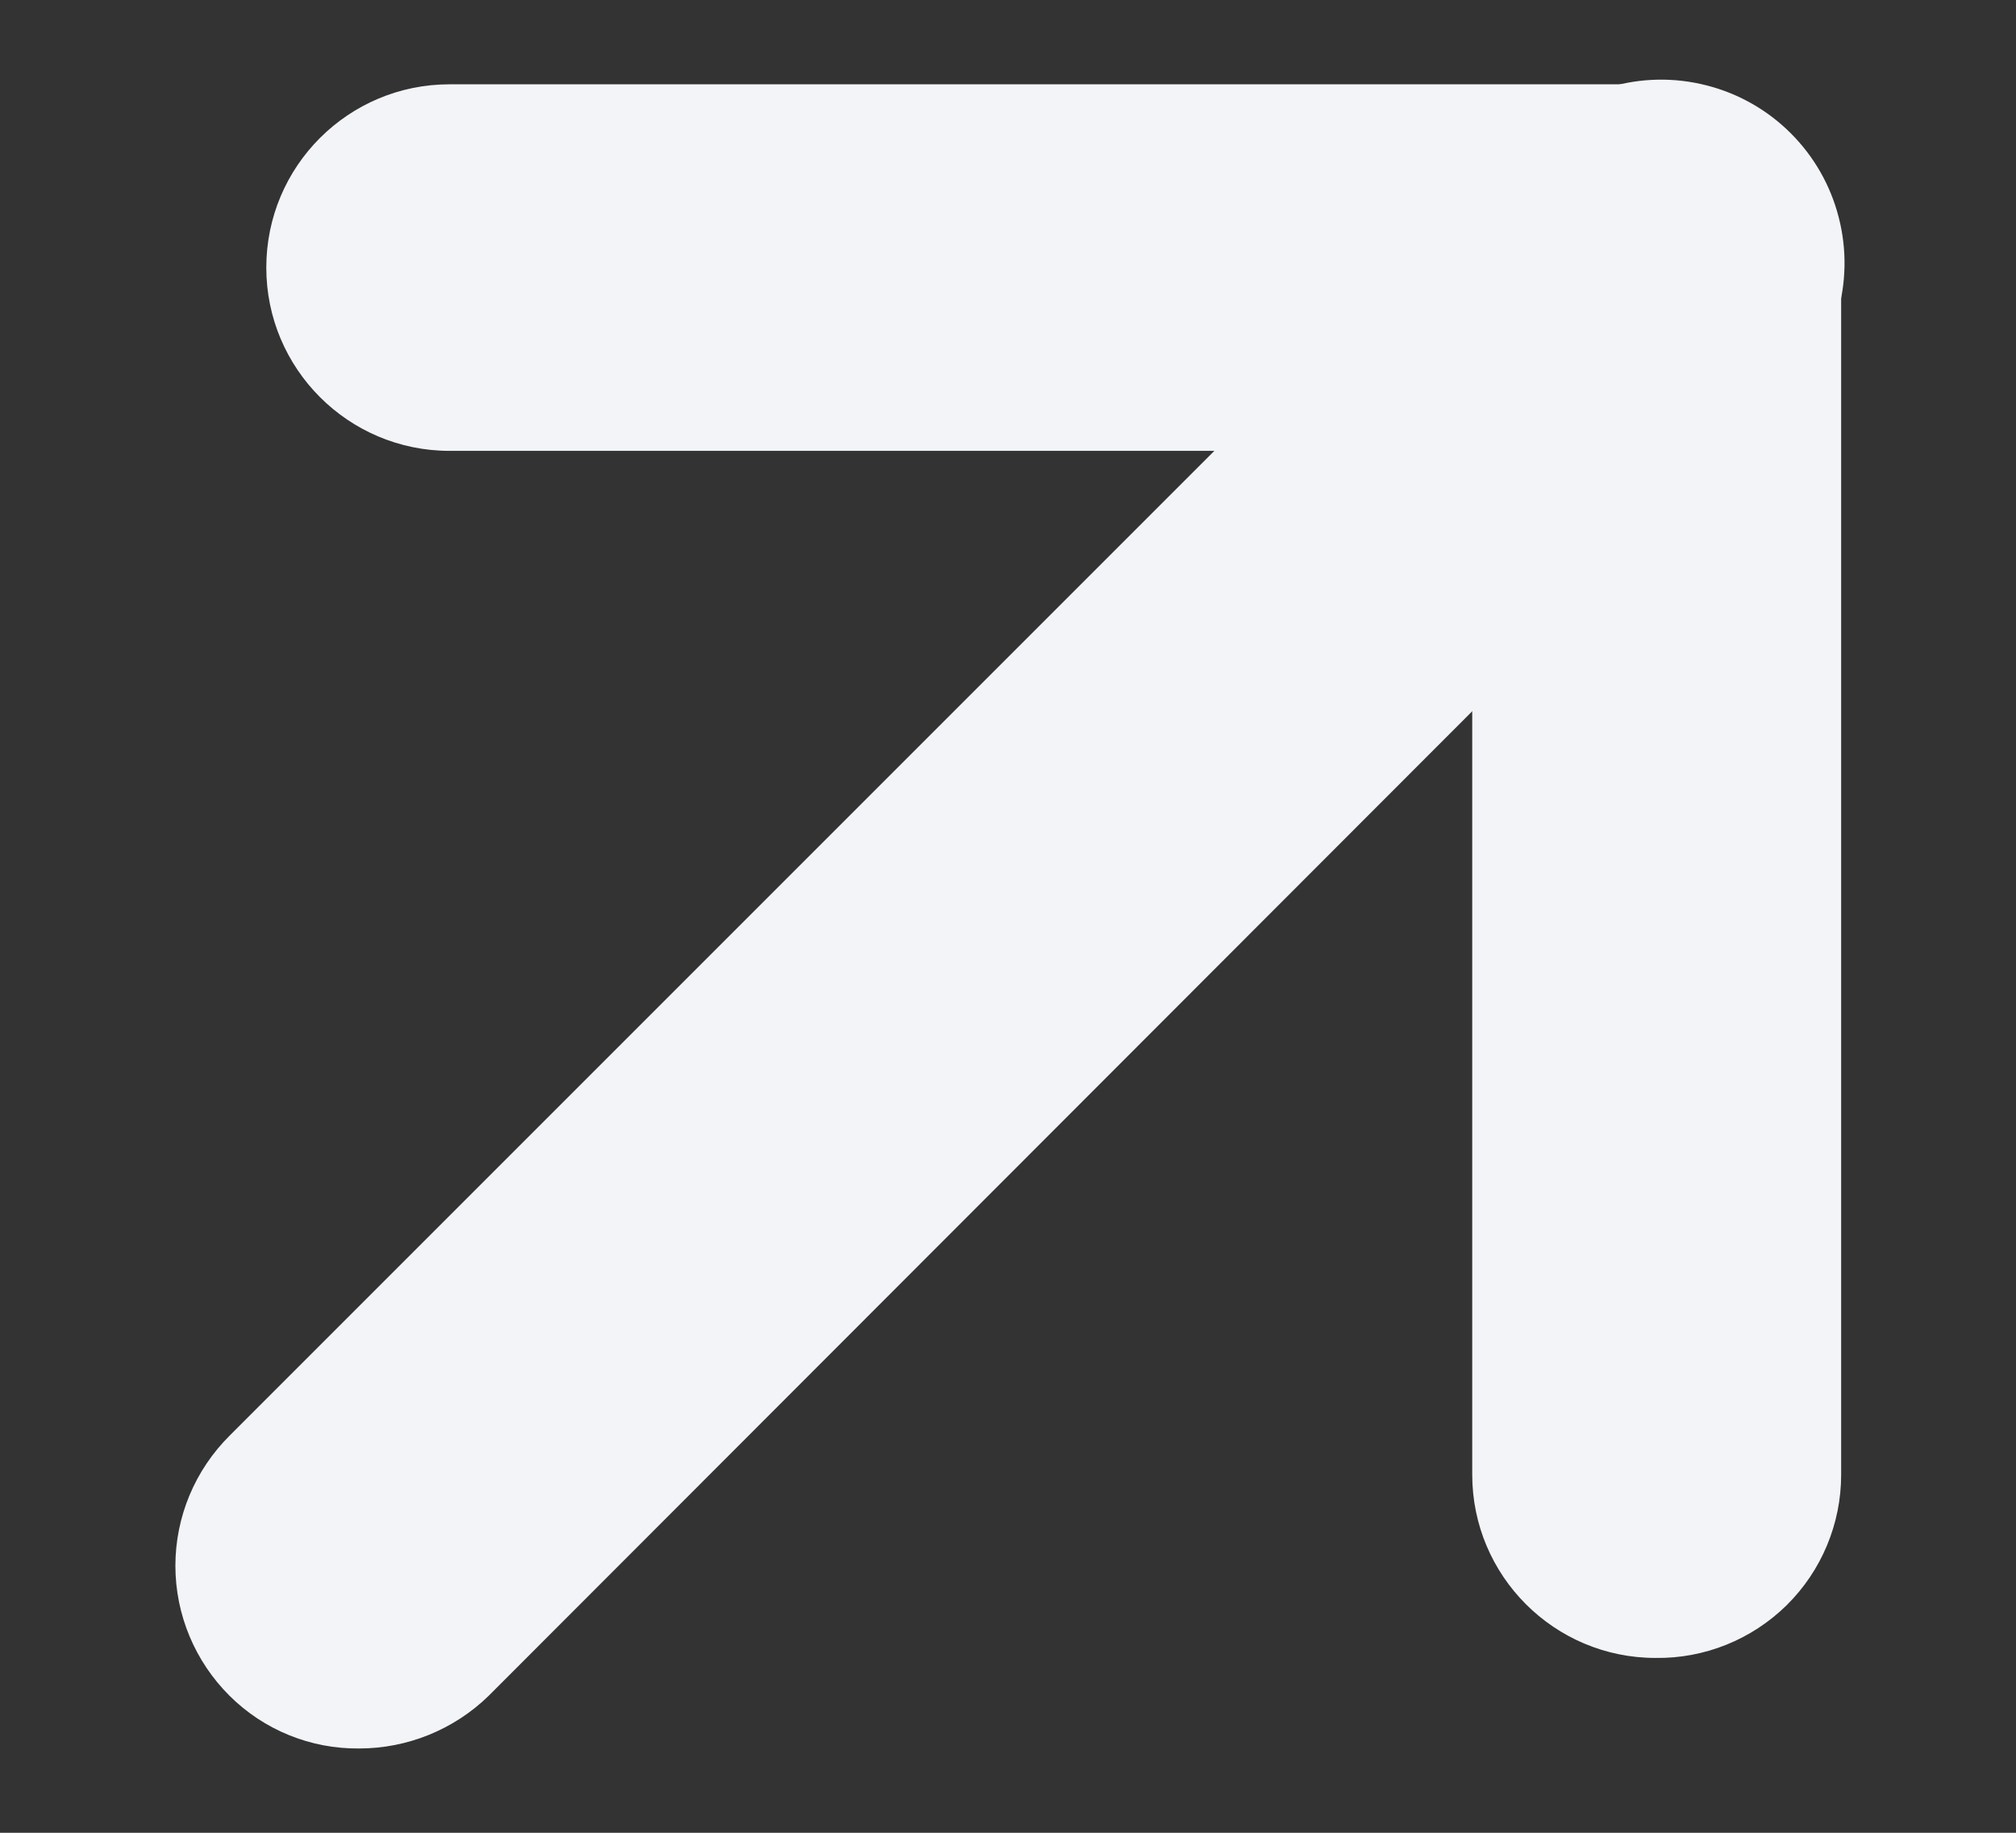 <svg width="11" height="10" viewBox="0 0 11 10" fill="none" xmlns="http://www.w3.org/2000/svg">
<rect x="0" y="0" width="11" height="10" fill="#333333" stroke="none"/>
<path d="M9.033 8.546C8.757 8.546 8.533 8.322 8.533 8.046V1.96H2.453C2.177 1.96 1.953 1.736 1.953 1.46C1.953 1.183 2.177 0.96 2.453 0.96H9.04C9.171 0.957 9.298 1.008 9.393 1.1C9.488 1.195 9.541 1.325 9.54 1.46V8.046C9.541 8.181 9.488 8.31 9.393 8.404C9.297 8.499 9.167 8.55 9.033 8.546Z" fill="#F2F4F7"/>
<path d="M1.96 9.04C1.828 9.042 1.701 8.992 1.606 8.9C1.51 8.806 1.457 8.677 1.457 8.543C1.457 8.409 1.51 8.28 1.606 8.186L8.686 1.106C8.811 0.972 8.999 0.917 9.176 0.963C9.353 1.008 9.491 1.146 9.536 1.323C9.582 1.5 9.527 1.688 9.393 1.813L2.313 8.9C2.217 8.99 2.091 9.04 1.96 9.04Z" fill="#F2F4F7"/>
<path d="M9.033 9.046C8.481 9.046 8.033 8.598 8.033 8.046V2.46H2.453C1.901 2.46 1.453 2.012 1.453 1.46C1.453 0.907 1.901 0.46 2.453 0.46H9.046C9.313 0.454 9.571 0.558 9.759 0.746C9.948 0.935 10.052 1.193 10.046 1.46V8.046C10.046 8.314 9.939 8.57 9.749 8.758C9.558 8.946 9.3 9.05 9.033 9.046Z" fill="#F2F4F7"/>
<path d="M1.96 9.54C1.695 9.543 1.44 9.439 1.253 9.253C1.064 9.065 0.957 8.81 0.957 8.543C0.957 8.276 1.064 8.021 1.253 7.833L8.333 0.753C8.582 0.485 8.958 0.375 9.312 0.466C9.666 0.556 9.943 0.833 10.033 1.187C10.124 1.541 10.014 1.917 9.746 2.166L2.666 9.253C2.477 9.437 2.223 9.54 1.96 9.54Z" fill="#F2F4F7"/>
</svg>
